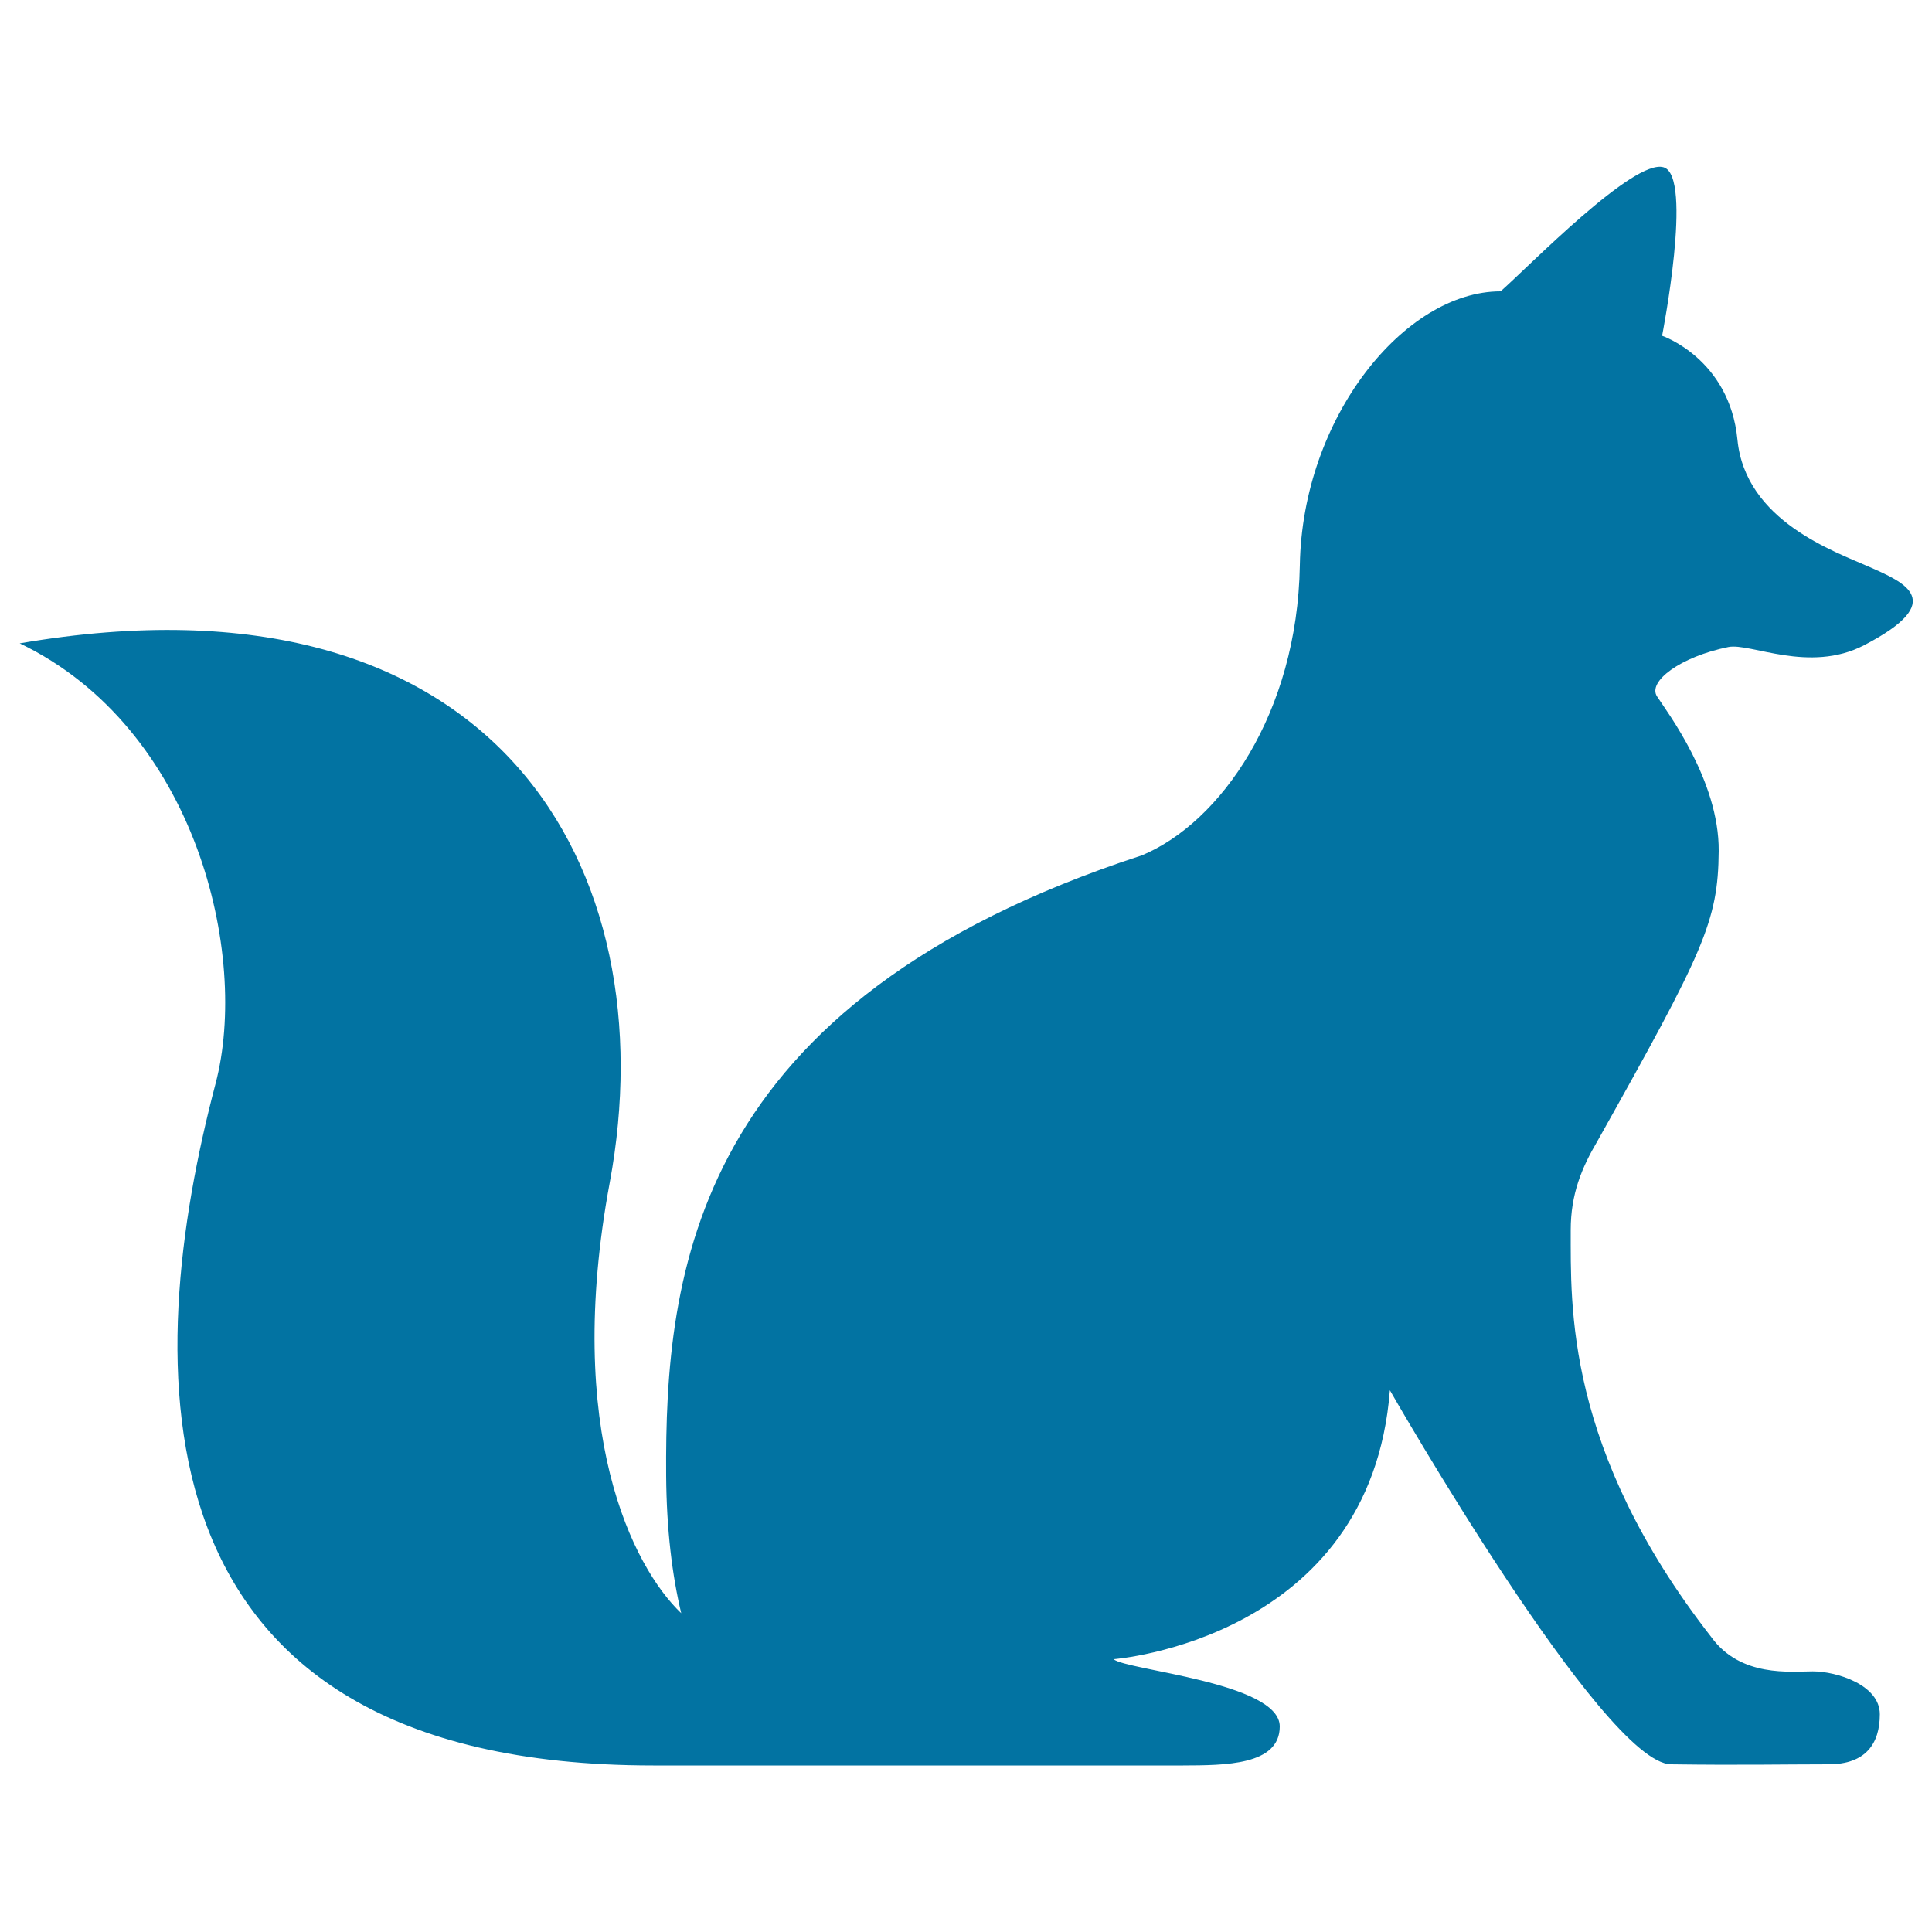 <svg xmlns="http://www.w3.org/2000/svg" viewBox="0 0 1000 1000" style="fill:#0273a2">
<title>Fox Sitting SVG icon</title>
<path d="M894.6,334.9c11.3-2.3,41.8,13.8,70.2-0.9c44.3-23,20.5-32.7,2.7-40.6c-17.7-7.9-64.1-23.7-68.2-65.8c-4.1-42-39-53.8-39-53.8s16.2-82.6,0.8-87.2c-15.4-4.7-69.7,51.3-84.4,64.2c-49.8,0-102.6,65.4-103.9,141.7c-1.3,76.9-41.2,133.3-81.7,150.2c-232.8,75.9-247,216.2-246.3,321.2c0.2,27.9,3.1,51.4,7.8,71.1c-25.1-23.9-60.9-94.3-37-222.9c30-161.5-57.6-321.6-305.4-279.1c91.3,43.8,118.9,161.2,101.4,227.8c-37.7,143.1-48.8,353,226.5,353c32.5,0,58.6,0,79.5,0c13.5,0,47.6,0,83.5,0c53.6,0,111.3,0,111.3,0c21.5-0.1,50,0,50-20.2c0-22.8-79.7-29.1-86-34.8c0,0,133-10.1,143-139.2c0,0,110.4,193.1,145.5,193.6c35.1,0.5,59.4,0,81.6,0c19.2,0,26.5-10.7,26.5-25.9c0-15.2-22.3-22.2-34.7-22.2c-11.5,0-37.3,3.2-52.5-17.7c-75.9-97.4-72.7-171.9-72.8-210.7c0-18.7,5.7-32.3,13.9-46.2c55-98.1,62.4-113.5,62.7-150c0.3-36.6-27-72.4-31.9-80C852.6,352.8,869.8,339.9,894.6,334.9z"/>
</svg>